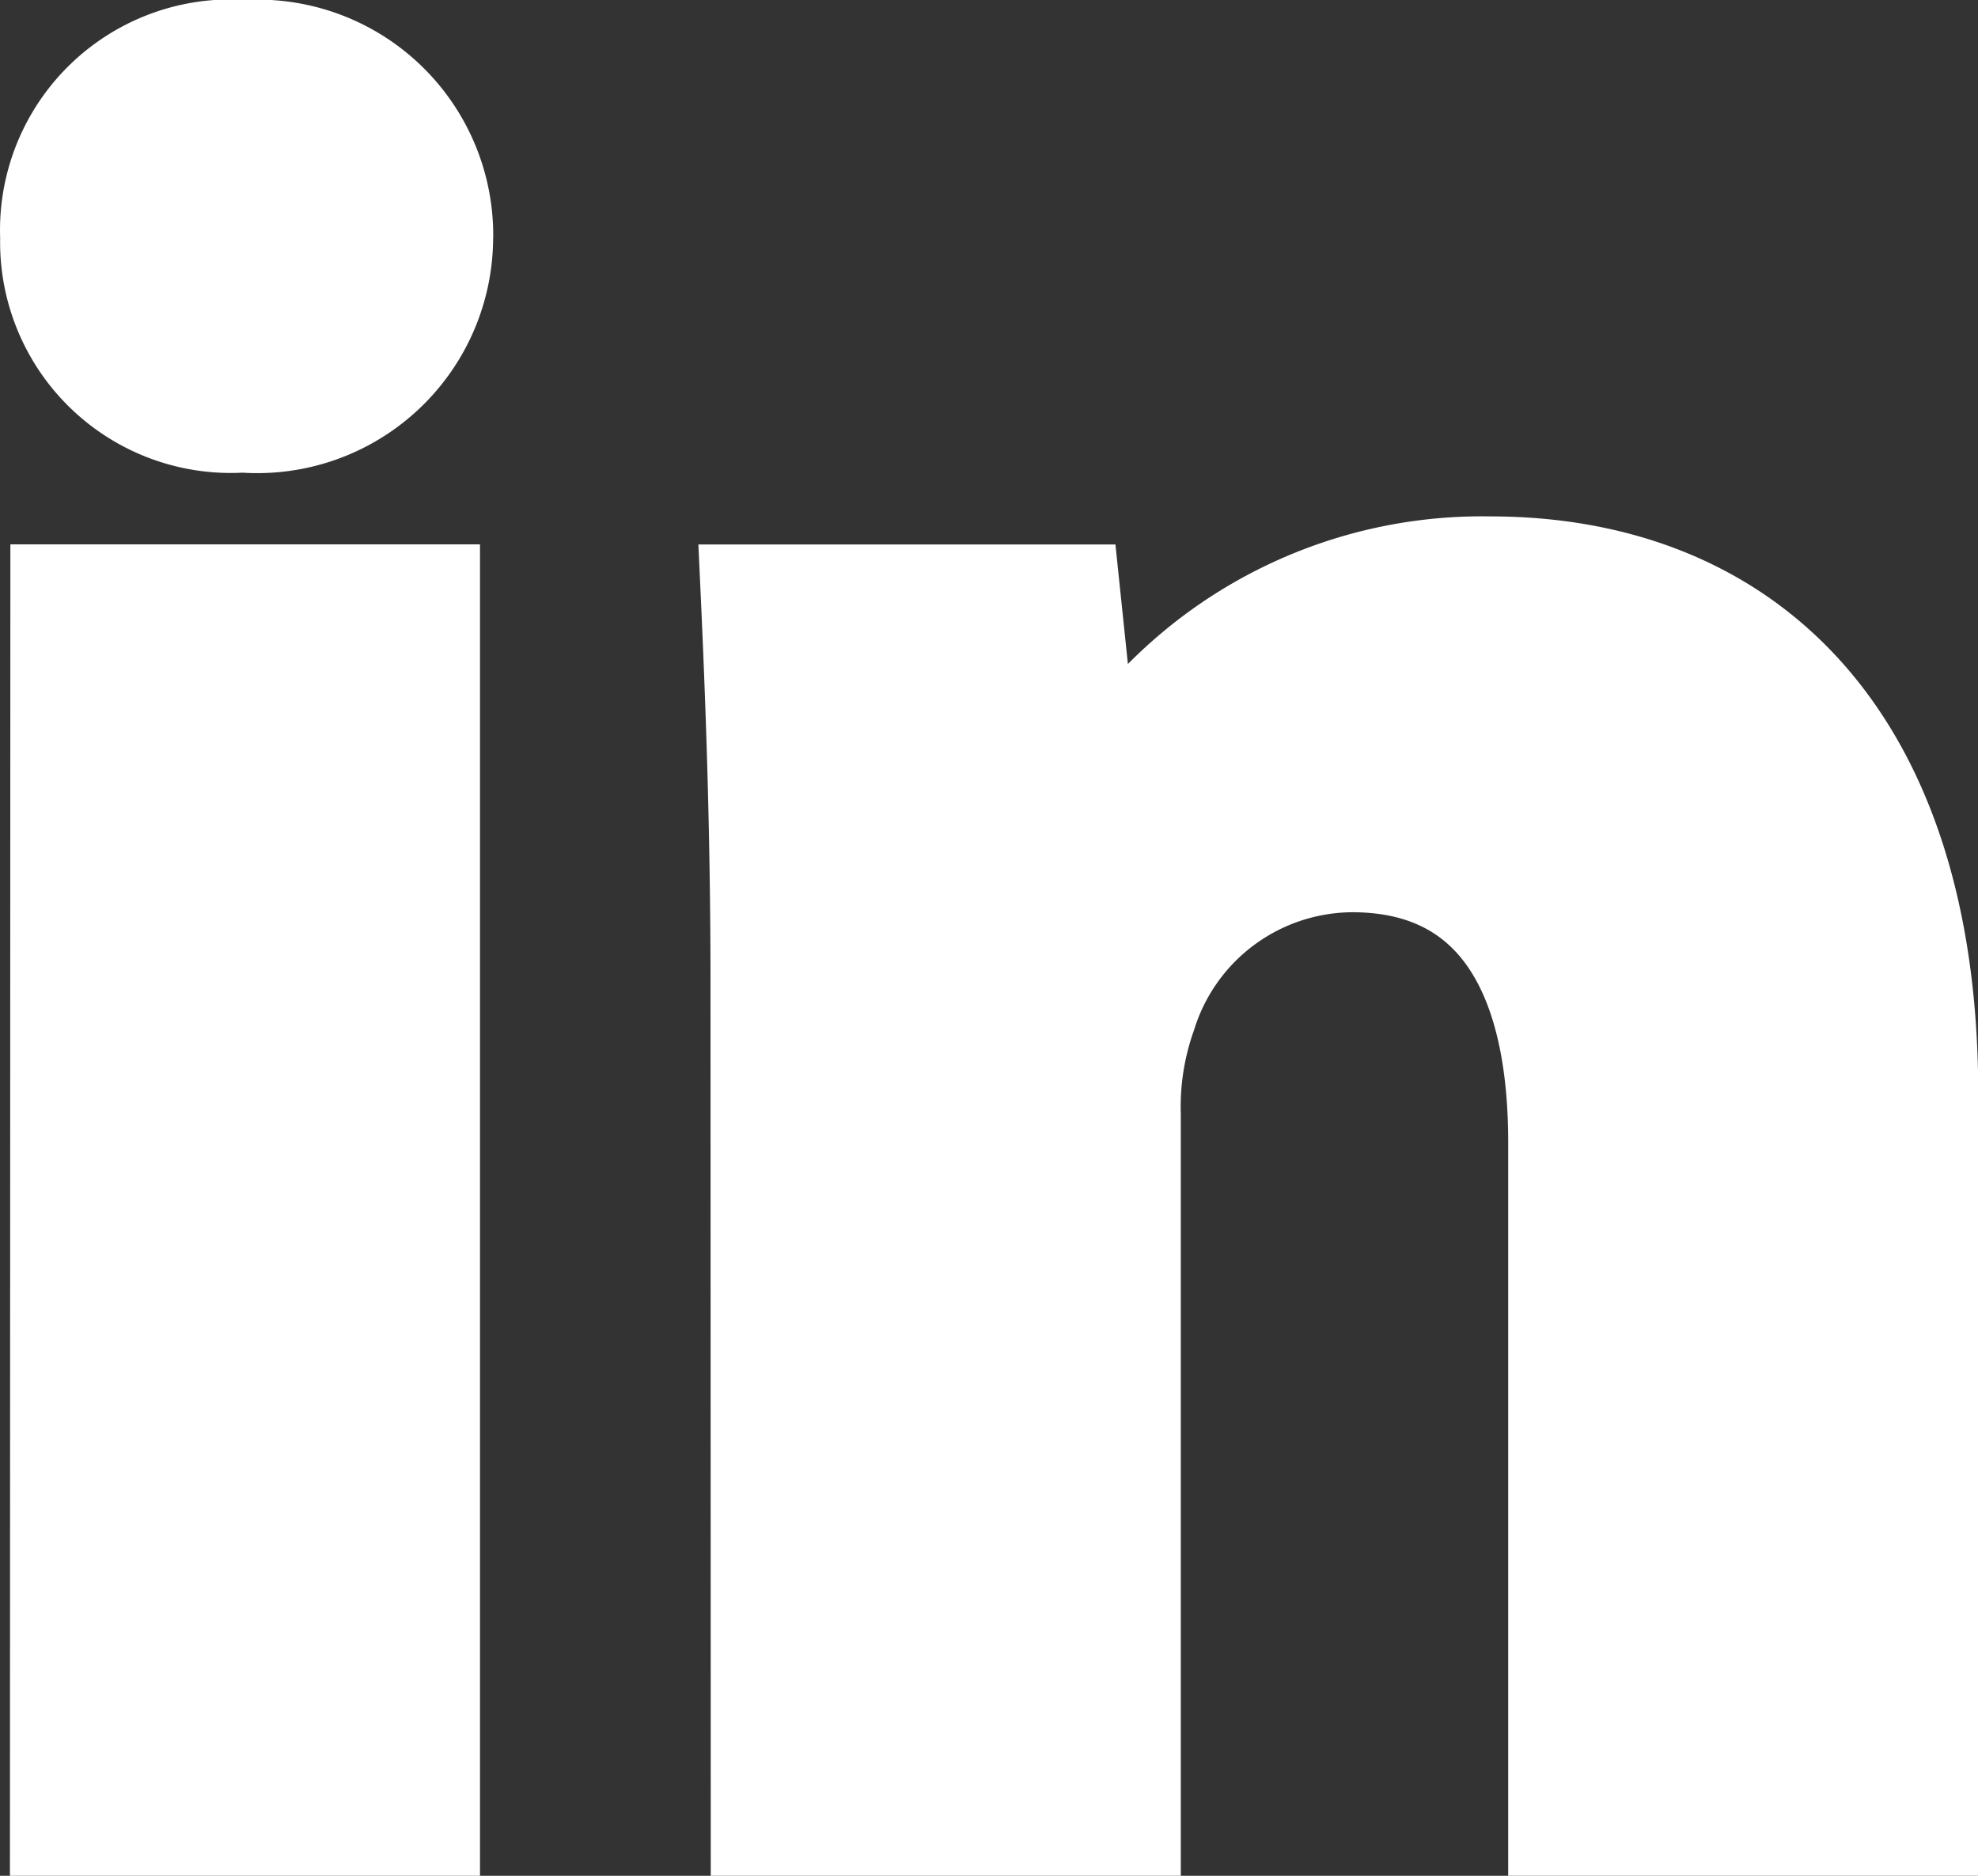 <svg xmlns="http://www.w3.org/2000/svg" width="24.251" height="22.997" viewBox="0 0 24.251 22.997"><rect x="0" y="0" width="24.251" height="22.997" fill="#333333" stroke="none"/><g transform="translate(0.5 0.5)"><path d="M168.861,8.442a2.392,2.392,0,0,1-2.569,2.381,2.329,2.329,0,0,1-2.475-2.381,2.328,2.328,0,0,1,2.507-2.413,2.389,2.389,0,0,1,2.538,2.413m-4.92,4.261H168.7V28.026h-4.763Z" transform="translate(-163.815 -6.029)" fill="#ffffff" stroke="#ffffff" stroke-width="1"/><path d="M187.786,28.841c0-1.912-.063-3.541-.125-4.888H191.8l.219,2.1h.094a5.61,5.61,0,0,1,4.732-2.444c3.134,0,5.484,2.068,5.484,6.58v9.087h-4.763V30.783c0-1.974-.689-3.321-2.413-3.321a2.542,2.542,0,0,0-2.413,1.786,3.276,3.276,0,0,0-.188,1.191v8.836h-4.763Z" transform="translate(-179.075 -17.278)" fill="#ffffff" stroke="#ffffff" stroke-width="1"/></g></svg>
